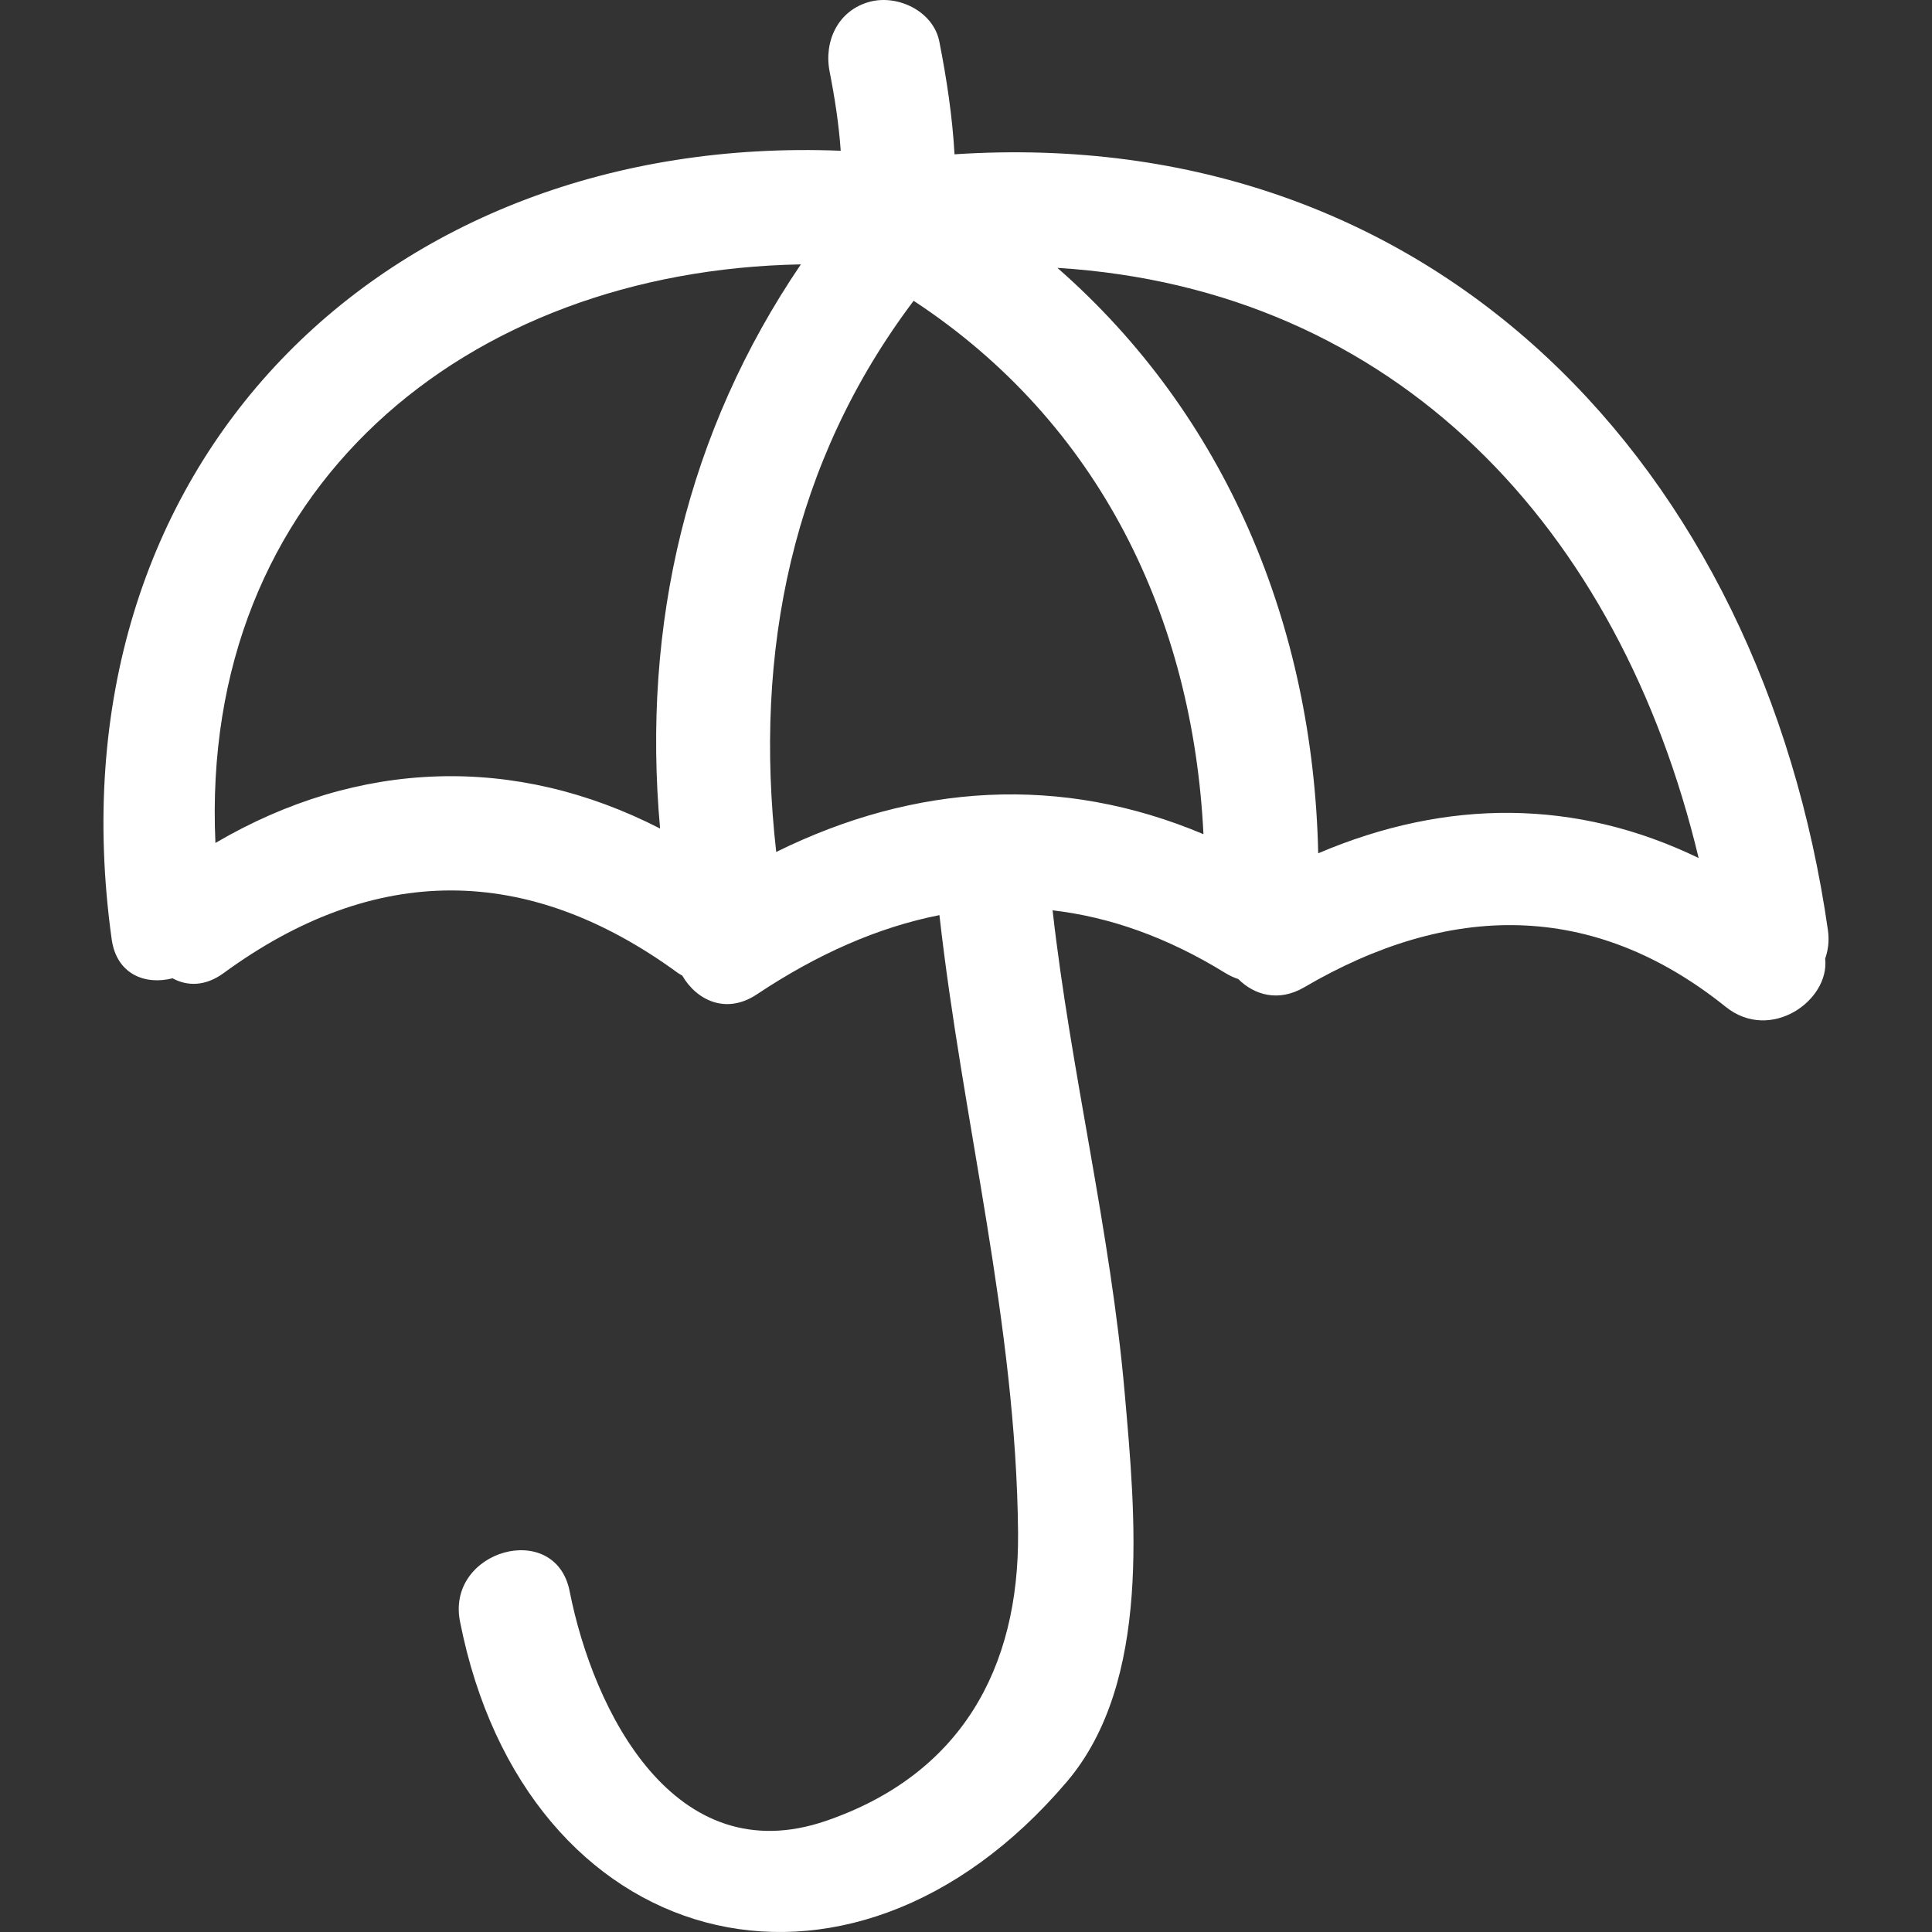 <?xml version="1.0" encoding="UTF-8"?> <svg xmlns="http://www.w3.org/2000/svg" width="800" height="800" viewBox="0 0 800 800" fill="none"><rect x="0" y="0" width="800" height="800" fill="#333333" stroke="none"/><g clip-path="url(#clip0_2013_443)"><path d="M756.903 385.168C729.506 193.507 594.014 50.821 395.249 63.894C394.365 48.206 391.988 32.624 388.959 17.219C386.476 4.621 371.657 -2.439 359.983 0.774C346.932 4.357 341.051 17.157 343.542 29.738C345.687 40.637 347.355 51.447 348.121 62.424C159.659 54.916 18.909 192.311 46.235 388.866C48.282 403.593 60.267 407.952 71.456 405.09C77.468 408.399 84.978 408.507 92.606 402.933C154.995 357.314 218.367 357.314 280.767 402.933C281.348 403.356 281.923 403.593 282.5 403.954C288.395 414.184 300.654 420.223 313.366 411.764C338.399 395.09 363.599 383.944 389.001 378.934C398.574 464.433 420.796 548.068 421.56 634.648C422.072 691.033 397.681 734.85 342.077 753.97C279.234 775.565 245.693 708.642 235.881 658.919C230.023 629.137 184.629 641.778 190.478 671.438C217.421 808.173 350.869 844.708 441.773 737.764C477.039 696.264 470.066 626.753 465.736 577.066C459.89 509.799 443.392 443.922 435.856 376.954C459.494 379.683 483.351 388.074 507.428 402.933C509.224 404.034 510.994 404.817 512.745 405.407C519.401 412.062 529.472 415.003 540.037 408.824C599.794 373.821 659.409 372.606 714.598 416.924C733.067 431.748 757.69 414.344 755.764 396.974C756.991 393.434 757.529 389.516 756.903 385.168ZM273.324 343.078C213.369 312.32 148.532 314.282 89.205 349.047C82.484 202.444 192.94 112.031 331.622 109.47C284.721 178.532 265.696 258.336 273.324 343.078ZM321.418 352.78C311.99 269.552 328.144 191.087 378.318 124.551C455.401 175.207 493.942 255.881 498.327 345.421C439.45 320.586 378.826 324.442 321.418 352.78ZM545.841 353.335C543.79 258.944 507.635 172.027 437.85 110.923C578.194 119.621 670.657 218.677 703.369 355.28C652.845 330.86 599.4 330.523 545.841 353.335Z" fill="white"></path></g><defs><clipPath id="clip0_2013_443"><rect width="800" height="800" fill="white"></rect></clipPath></defs></svg> 